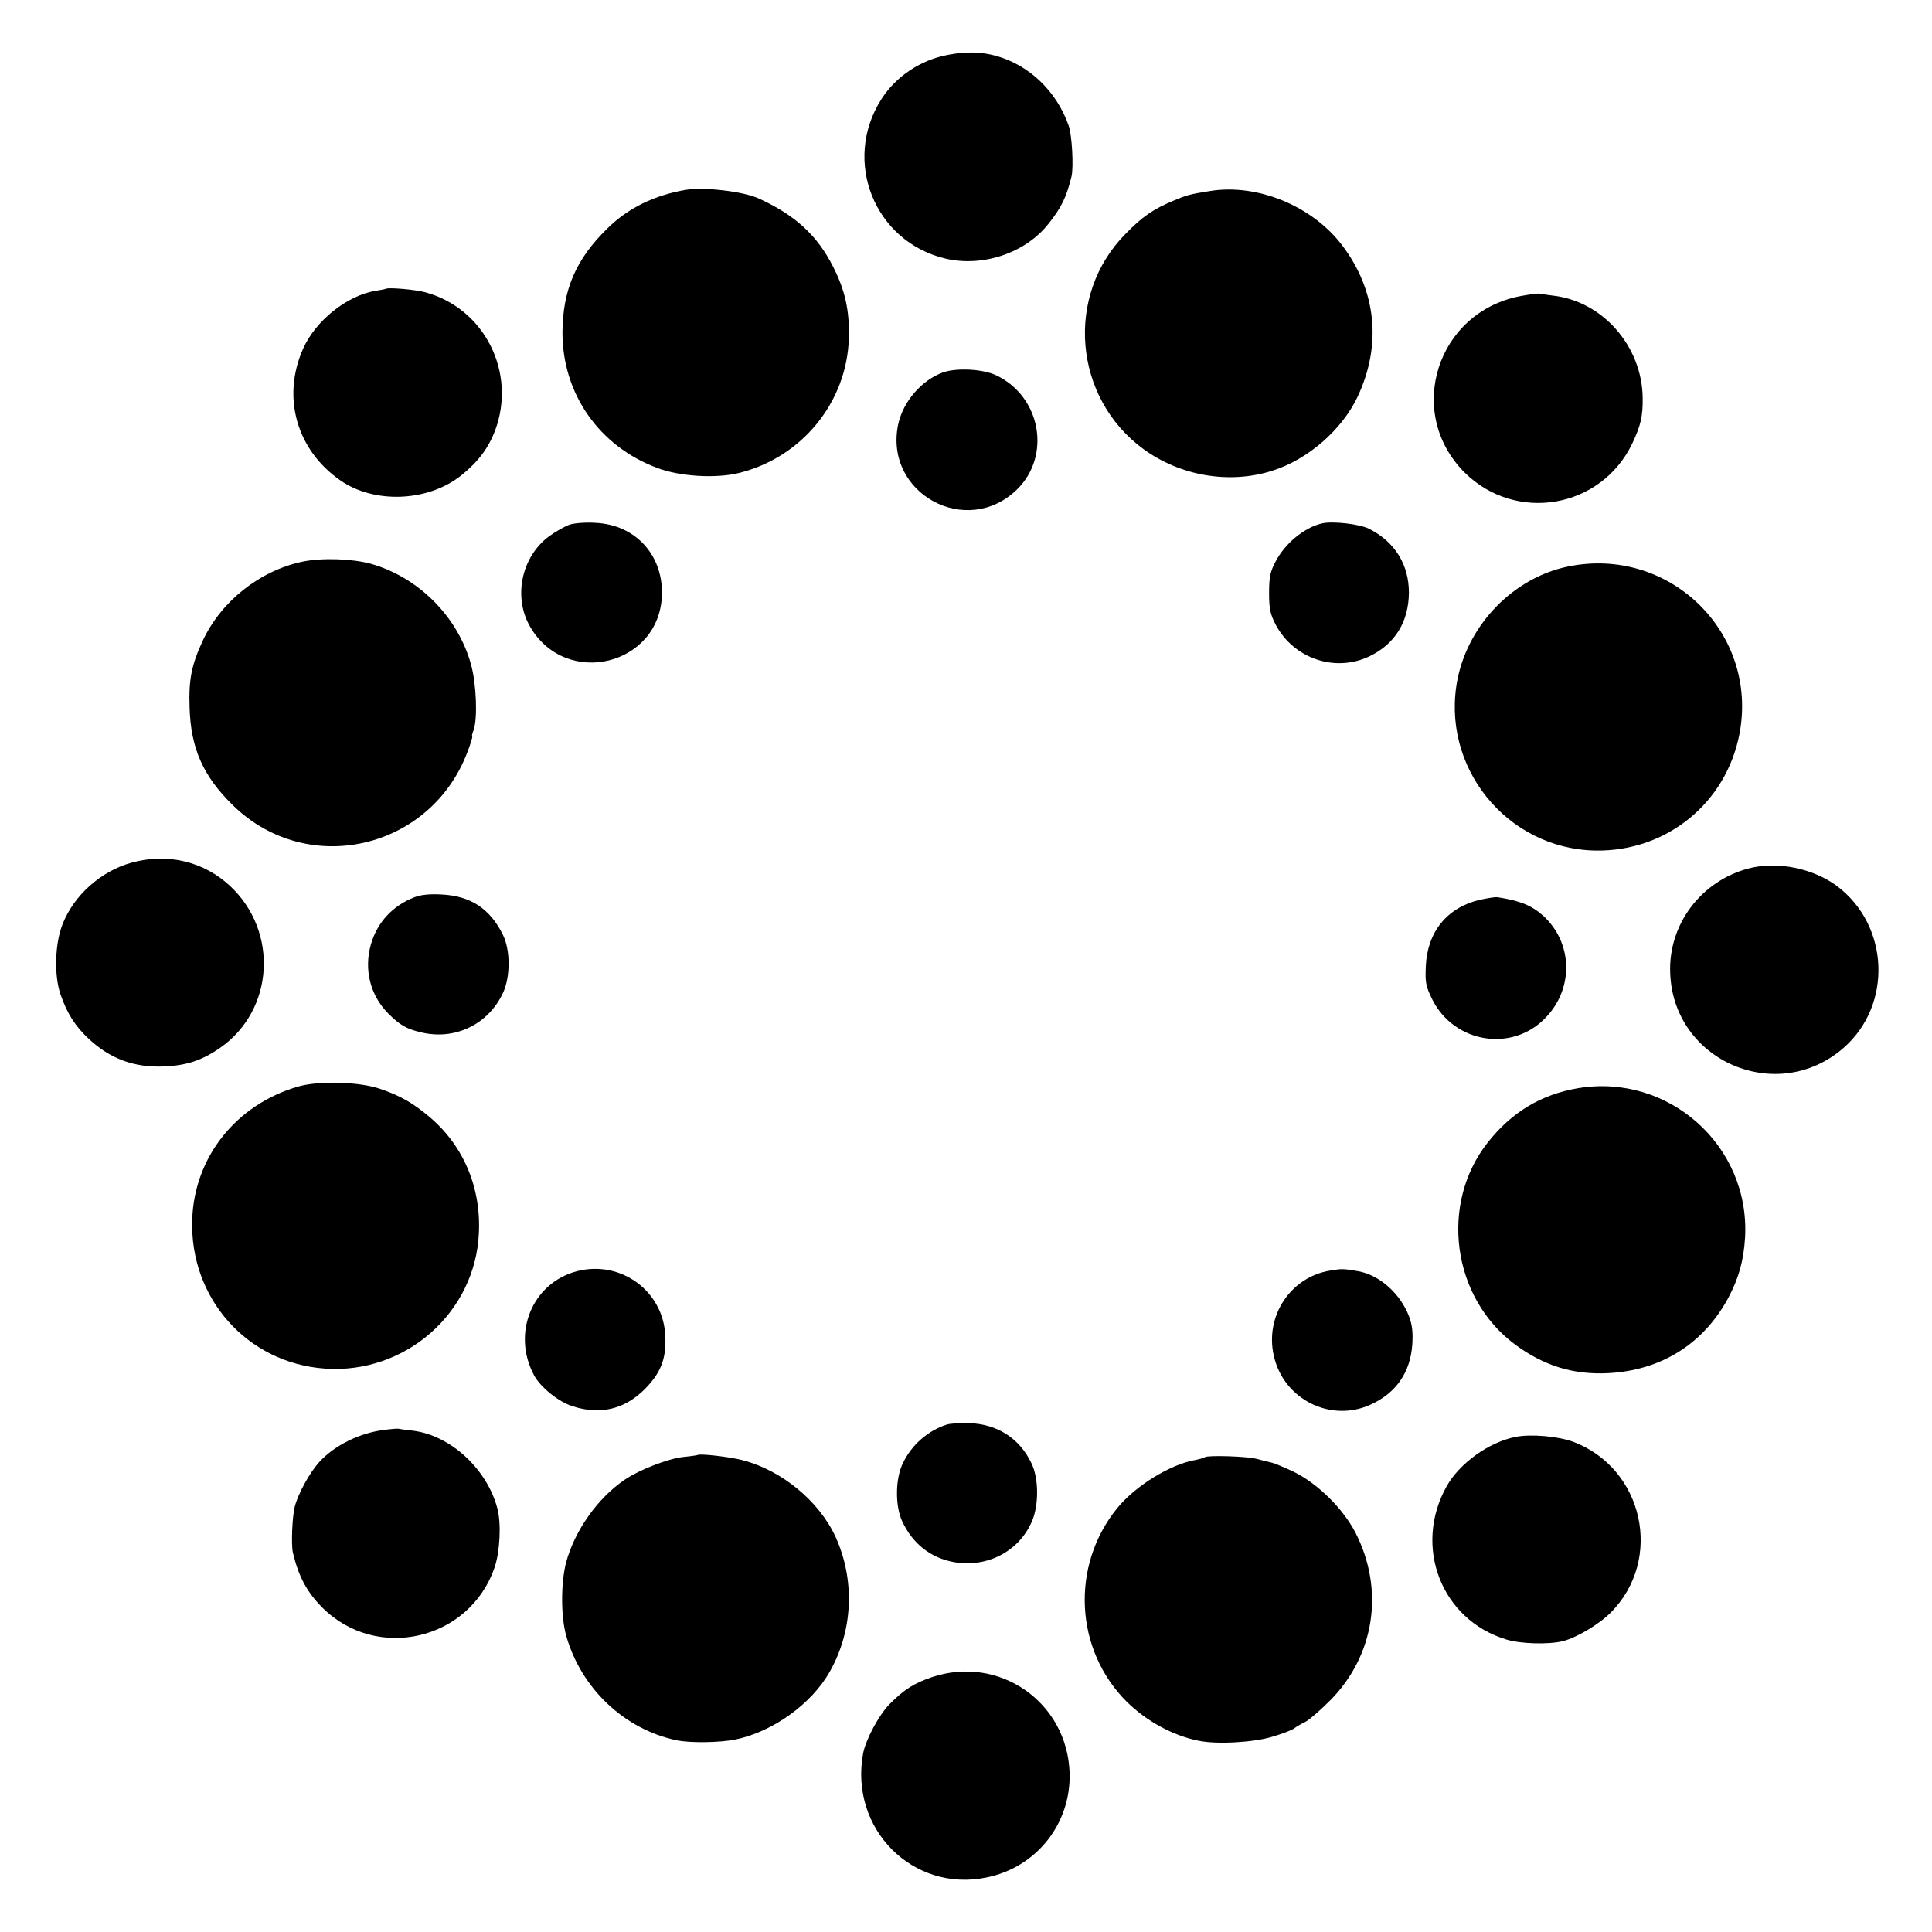 <?xml version="1.0" standalone="no"?>
<!DOCTYPE svg PUBLIC "-//W3C//DTD SVG 20010904//EN"
 "http://www.w3.org/TR/2001/REC-SVG-20010904/DTD/svg10.dtd">
<svg version="1.0" xmlns="http://www.w3.org/2000/svg"
 width="800pt" height="800pt" viewBox="0 0 800 800"
 preserveAspectRatio="xMidYMid meet">
<g transform="translate(0,800) scale(0.1,-0.1)"
fill="#000000" stroke="none">
<path d="M3926 7773 c-112 -20 -216 -89 -276 -183 -164 -256 -29 -592 266
-661 155 -36 331 24 426 145 54 68 74 110 95 196 9 40 2 170 -12 210 -50 143
-165 252 -302 289 -61 17 -123 18 -197 4z"/>
<path d="M2840 7214 c-129 -22 -237 -74 -323 -158 -132 -128 -187 -256 -188
-433 0 -254 152 -471 393 -561 93 -35 241 -44 336 -21 262 64 449 293 457 559
3 112 -15 197 -65 295 -66 131 -158 215 -310 284 -66 29 -222 47 -300 35z"/>
<path d="M5010 7209 c-83 -13 -97 -17 -151 -40 -84 -35 -129 -66 -199 -138
-251 -254 -215 -678 74 -890 153 -112 357 -147 535 -90 146 46 286 168 351
303 103 216 80 443 -63 631 -124 163 -352 256 -547 224z"/>
<path d="M1598 6804 c-2 -1 -21 -5 -42 -8 -118 -19 -249 -123 -301 -240 -89
-201 -27 -419 154 -545 142 -99 367 -89 504 23 68 55 110 112 137 183 90 241
-44 507 -290 573 -39 11 -155 21 -162 14z"/>
<path d="M6296 6774 c-347 -66 -479 -482 -232 -730 212 -211 566 -150 695 120
35 74 44 113 43 189 -3 214 -166 400 -372 423 -25 3 -49 7 -55 8 -5 2 -41 -3
-79 -10z"/>
<path d="M3905 6458 c-89 -32 -166 -121 -186 -216 -59 -285 283 -472 492 -269
143 140 99 385 -86 473 -55 26 -163 32 -220 12z"/>
<path d="M2360 5828 c-19 -6 -58 -28 -87 -49 -114 -85 -149 -251 -78 -374 149
-257 540 -160 546 135 3 164 -111 287 -274 295 -40 3 -88 -1 -107 -7z"/>
<path d="M5475 5833 c-74 -17 -153 -82 -193 -158 -22 -42 -27 -63 -27 -130 0
-67 5 -88 27 -131 75 -142 248 -200 390 -131 105 51 161 143 162 263 0 116
-58 210 -164 264 -38 20 -151 33 -195 23z"/>
<path d="M1251 5674 c-177 -38 -335 -164 -411 -326 -47 -101 -59 -161 -55
-278 5 -169 56 -284 180 -405 308 -301 818 -184 971 222 13 35 22 63 19 63 -2
0 0 12 6 27 17 46 12 191 -11 273 -55 198 -219 361 -416 416 -78 21 -203 25
-283 8z"/>
<path d="M6492 5654 c-223 -46 -409 -236 -456 -463 -74 -363 201 -706 570
-713 294 -5 542 196 597 484 79 419 -291 779 -711 692z"/>
<path d="M545 4428 c-127 -35 -239 -135 -286 -255 -32 -81 -35 -211 -9 -289
28 -81 61 -133 118 -186 88 -82 187 -119 310 -114 95 4 159 25 236 79 221 156
240 480 39 668 -109 102 -259 138 -408 97z"/>
<path d="M7241 4404 c-198 -52 -334 -233 -325 -435 14 -364 445 -548 719 -307
202 178 188 505 -27 668 -100 75 -249 105 -367 74z"/>
<path d="M1717 4285 c-91 -35 -155 -104 -181 -195 -30 -104 -3 -212 72 -287
48 -48 76 -64 137 -78 139 -33 276 33 337 162 32 67 32 179 0 243 -53 107
-133 160 -252 166 -50 3 -88 -1 -113 -11z"/>
<path d="M6127 4274 c-135 -32 -217 -133 -223 -275 -3 -69 0 -83 27 -138 91
-181 332 -220 470 -74 117 122 111 310 -11 421 -48 43 -95 62 -190 77 -8 1
-41 -4 -73 -11z"/>
<path d="M1235 3501 c-257 -74 -430 -292 -439 -549 -12 -327 227 -596 549
-619 334 -24 624 232 638 562 9 191 -66 365 -208 483 -66 55 -116 84 -197 112
-86 31 -256 36 -343 11z"/>
<path d="M6534 3494 c-153 -26 -274 -99 -373 -224 -201 -254 -149 -643 112
-837 119 -88 240 -126 385 -119 219 11 394 120 497 309 45 84 65 156 71 253
21 380 -317 681 -692 618z"/>
<path d="M2388 2736 c-185 -49 -270 -258 -176 -432 27 -49 101 -109 159 -127
114 -37 215 -13 299 71 66 67 89 125 85 217 -6 188 -184 319 -367 271z"/>
<path d="M5509 2739 c-165 -26 -273 -189 -234 -355 41 -179 235 -276 401 -200
105 48 164 133 172 249 3 49 0 80 -13 115 -36 95 -122 172 -210 188 -64 11
-68 11 -116 3z"/>
<path d="M3920 2101 c-78 -25 -145 -84 -181 -159 -32 -64 -33 -178 -3 -242 44
-93 117 -150 212 -168 137 -25 269 42 324 166 30 67 30 180 -1 243 -49 103
-141 162 -256 166 -38 1 -81 -1 -95 -6z"/>
<path d="M1590 2079 c-102 -13 -205 -64 -268 -133 -40 -44 -87 -130 -101 -183
-11 -40 -16 -161 -8 -193 24 -100 58 -162 121 -226 226 -226 611 -136 714 166
22 64 28 180 12 242 -42 164 -194 305 -351 324 -30 3 -56 7 -59 8 -3 1 -30 -1
-60 -5z"/>
<path d="M6275 2050 c-110 -22 -230 -108 -284 -203 -141 -250 -23 -555 247
-636 58 -18 174 -21 232 -7 57 14 150 69 199 118 220 220 137 598 -155 708
-63 23 -176 33 -239 20z"/>
<path d="M2888 1975 c-2 -1 -28 -5 -59 -8 -63 -7 -182 -53 -242 -94 -112 -76
-207 -210 -243 -343 -22 -85 -22 -226 1 -305 62 -217 241 -386 456 -431 57
-12 179 -10 244 3 155 32 317 148 392 283 95 169 104 377 23 556 -68 148 -223
276 -386 318 -54 14 -178 28 -186 21z"/>
<path d="M4989 1966 c-3 -3 -19 -7 -37 -11 -106 -18 -250 -107 -326 -200 -194
-239 -176 -588 41 -803 82 -80 190 -139 296 -160 75 -16 231 -7 307 17 41 12
82 28 90 35 8 6 28 18 45 26 16 8 62 48 102 88 186 187 227 460 105 697 -51
98 -155 201 -252 249 -41 20 -85 38 -96 40 -12 3 -39 9 -60 15 -38 11 -206 16
-215 7z"/>
<path d="M3858 1055 c-73 -25 -115 -51 -175 -112 -44 -45 -98 -146 -109 -203
-58 -313 206 -578 512 -514 206 42 349 223 343 432 -9 294 -292 491 -571 397z"/>
</g>
</svg>
